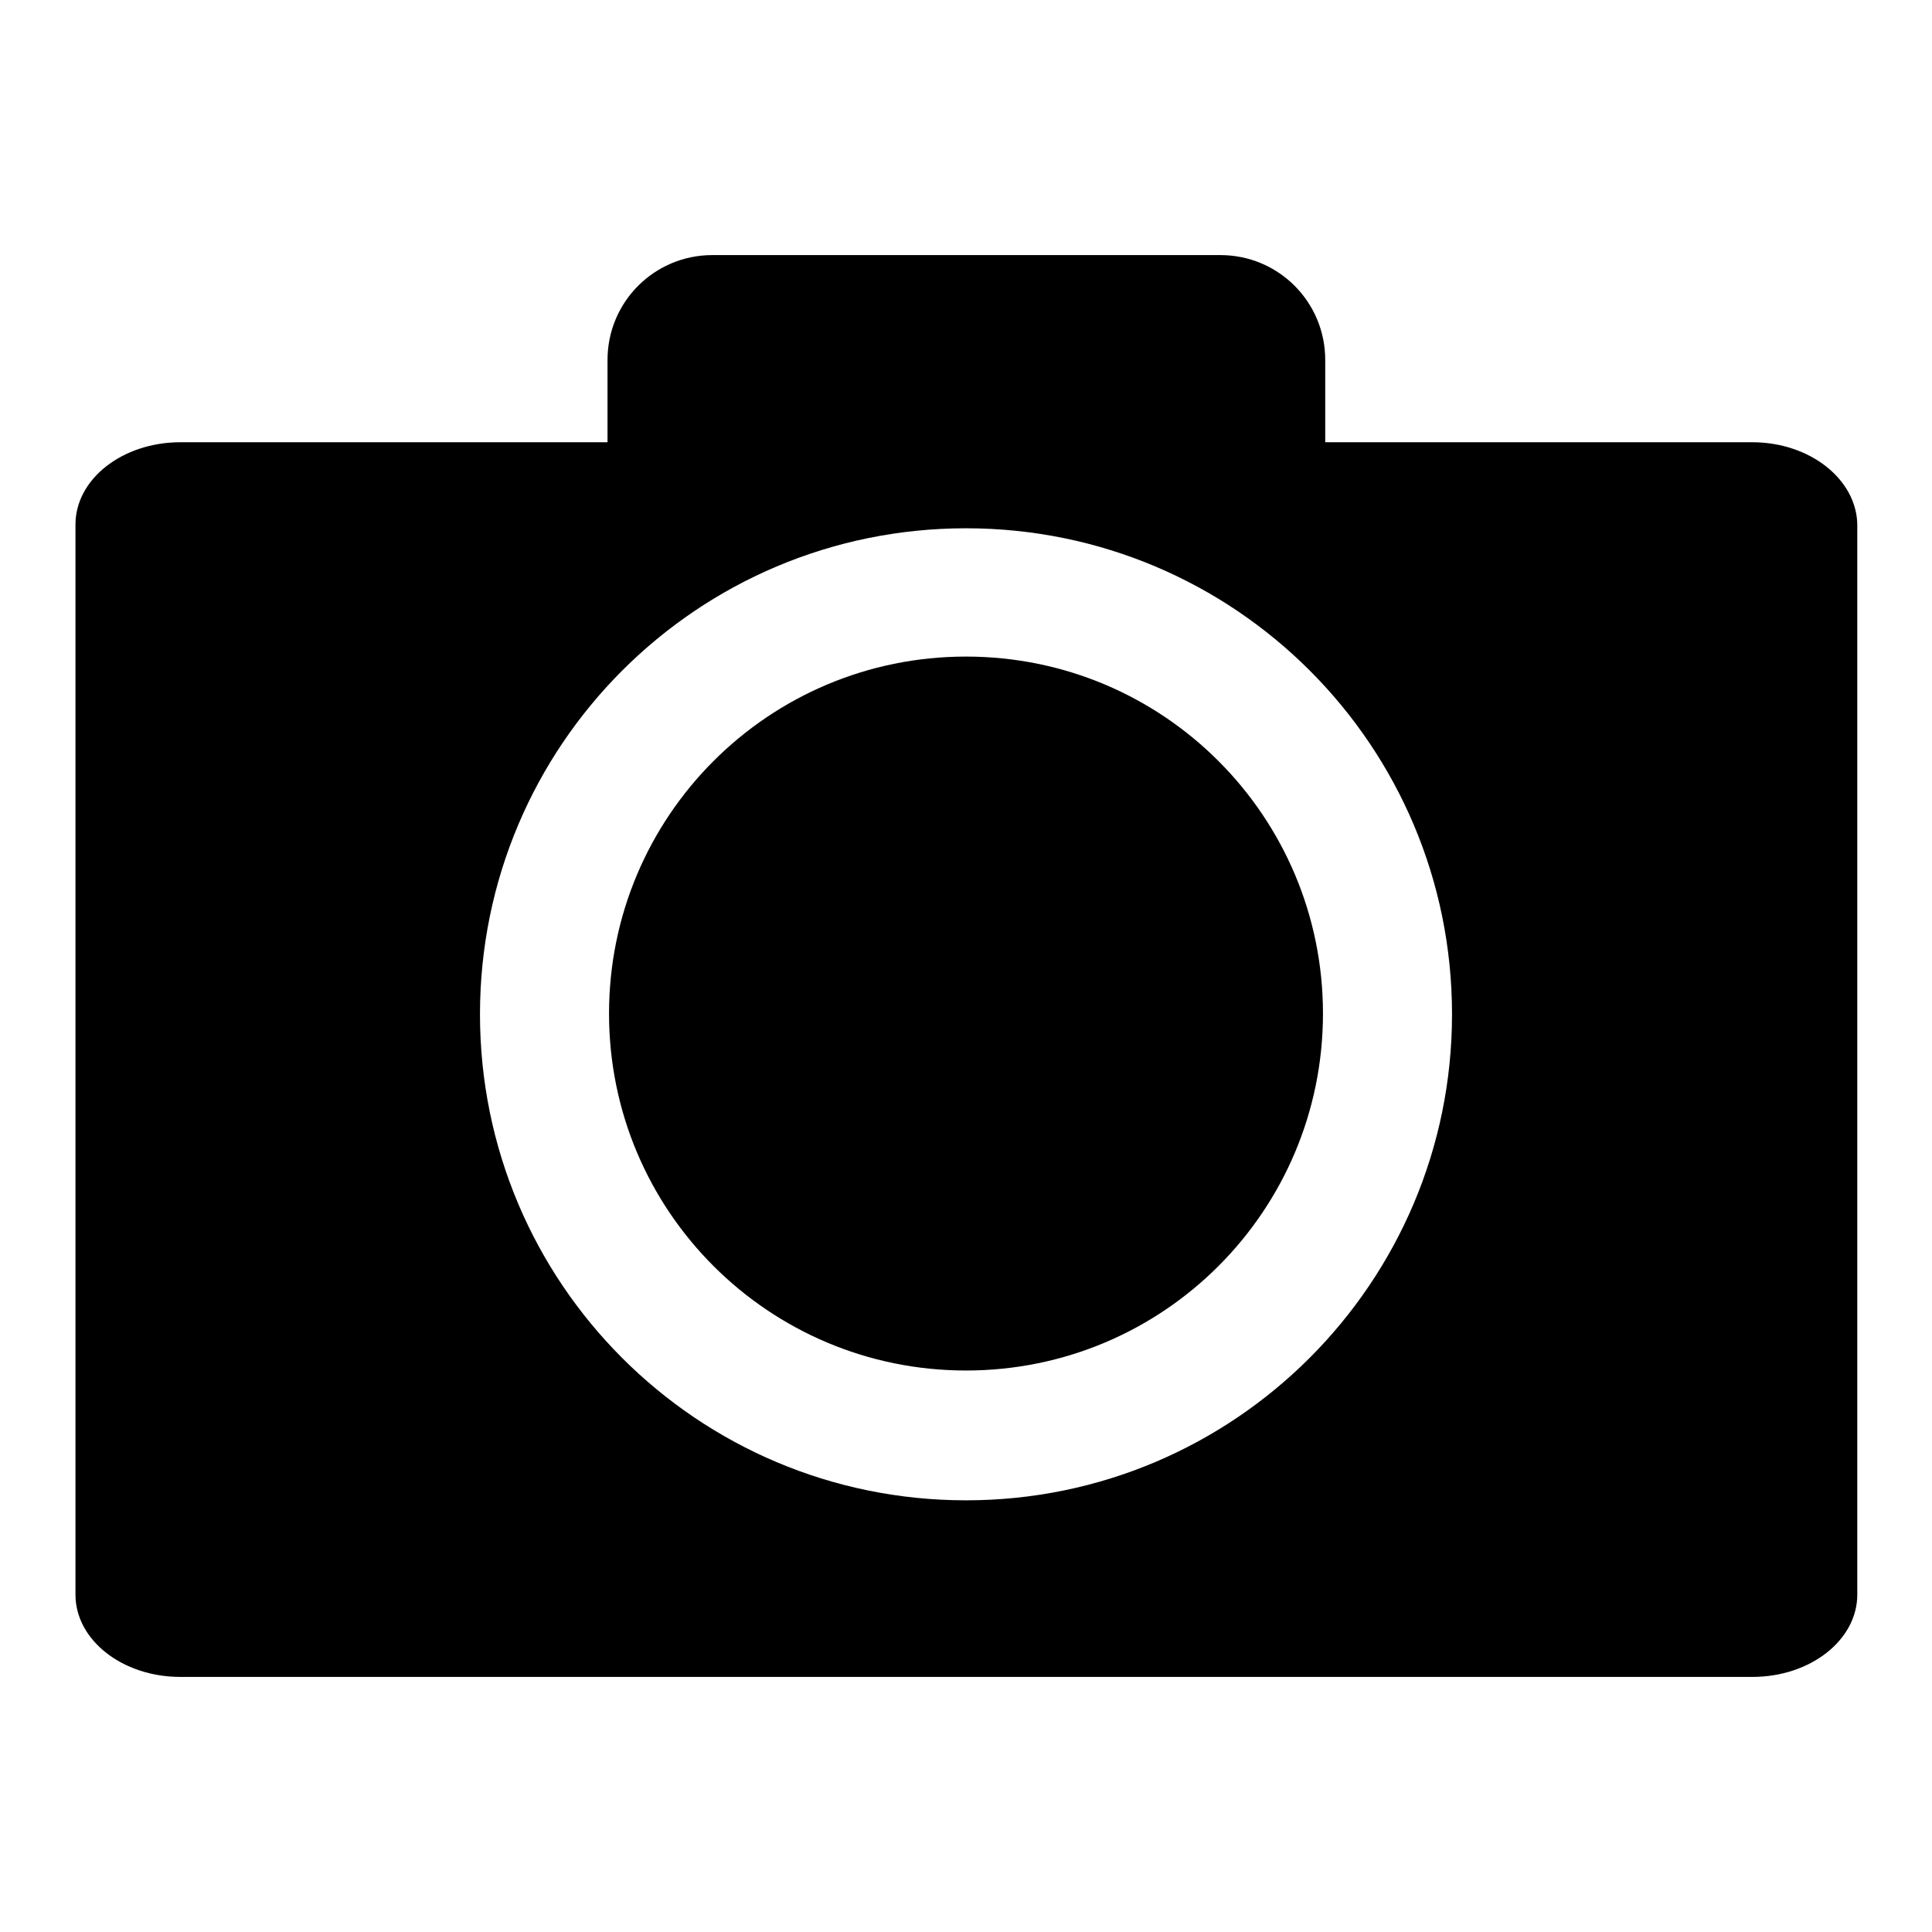 <?xml version="1.0" encoding="utf-8"?>
<!-- Svg Vector Icons : http://www.onlinewebfonts.com/icon -->
<!DOCTYPE svg PUBLIC "-//W3C//DTD SVG 1.1//EN" "http://www.w3.org/Graphics/SVG/1.1/DTD/svg11.dtd">
<svg version="1.1" xmlns="http://www.w3.org/2000/svg" xmlns:xlink="http://www.w3.org/1999/xlink" x="0px" y="0px" viewBox="0 0 256 256" enable-background="new 0 0 256 256" xml:space="preserve">
<g><g><path fill="#000000" d="M128,87c-26.2,0-47.3,21.2-47.3,47.3c0,26.2,21.2,47.3,47.3,47.3c26.2,0,47.3-21.2,47.3-47.3C175.3,108.2,154.2,87,128,87L128,87z"/><path fill="#000000" d="M232.2,58.6h-56.6V47.7c0-7.7-6.2-13.9-13.9-13.9H94.4c-7.7,0-13.9,6.2-13.9,13.9v10.9H23.9c-7.7,0-13.9,4.9-13.9,10.9v141.8c0,6,6.2,10.9,13.9,10.9h208.3c7.7,0,13.9-4.9,13.9-10.9V69.5C246,63.5,239.8,58.6,232.2,58.6L232.2,58.6z M128,198.8c-35.6,0-64.4-28.8-64.4-64.4C63.6,98.8,92.4,70,128,70c35.6,0,64.4,28.8,64.4,64.4C192.4,169.9,163.6,198.8,128,198.8L128,198.8z"/></g></g>
</svg>